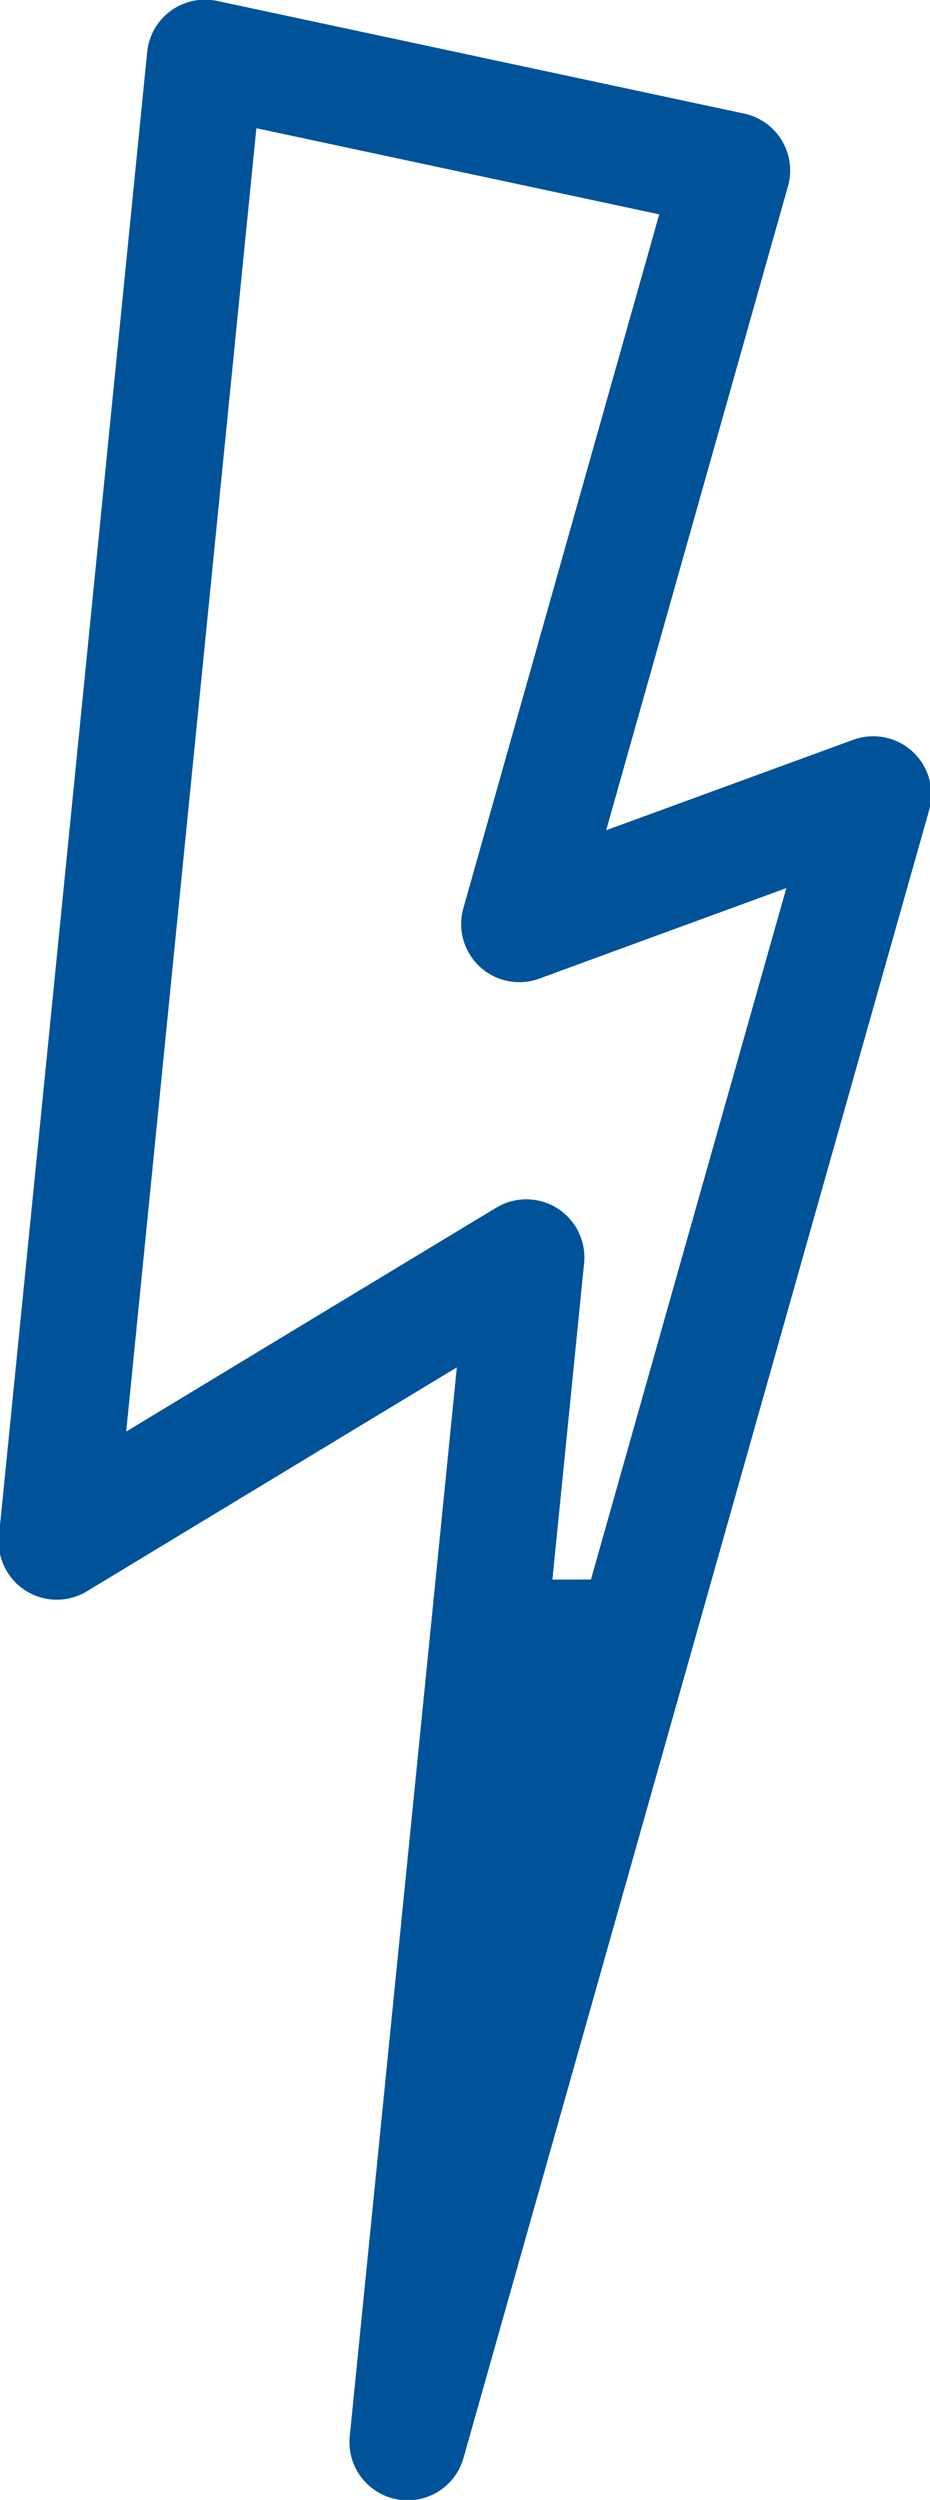 <svg id="iko_jpm" xmlns="http://www.w3.org/2000/svg" xmlns:xlink="http://www.w3.org/1999/xlink" width="16" height="43" viewBox="0 0 16 43">
  <defs>
    <clipPath id="clip-path">
      <rect id="Rectangle_516" data-name="Rectangle 516" width="16" height="43" fill="none"/>
    </clipPath>
  </defs>
  <g id="Group_719" data-name="Group 719">
    <g id="Group_718" data-name="Group 718" clip-path="url(#clip-path)">
      <path id="Path_281" data-name="Path 281" d="M10.8,15.224,8.957,15.9l3.66-12.962L3.55,1,1.632,20.2,1,26.522l4.724-2.86,3.353-2.027L7.035,42.013,13.873,17.82l1.173-4.15Z" transform="translate(-0.023 -0.006)" fill="none" stroke="#005299" stroke-linejoin="round" stroke-width="2"/>
    </g>
  </g>
  <path id="Path_282" data-name="Path 282" d="M7.92,27.336,6.391,42.317H7.864l4.312-14.982Z" transform="translate(-0.148 -0.166)" fill="#005299"/>
</svg>
